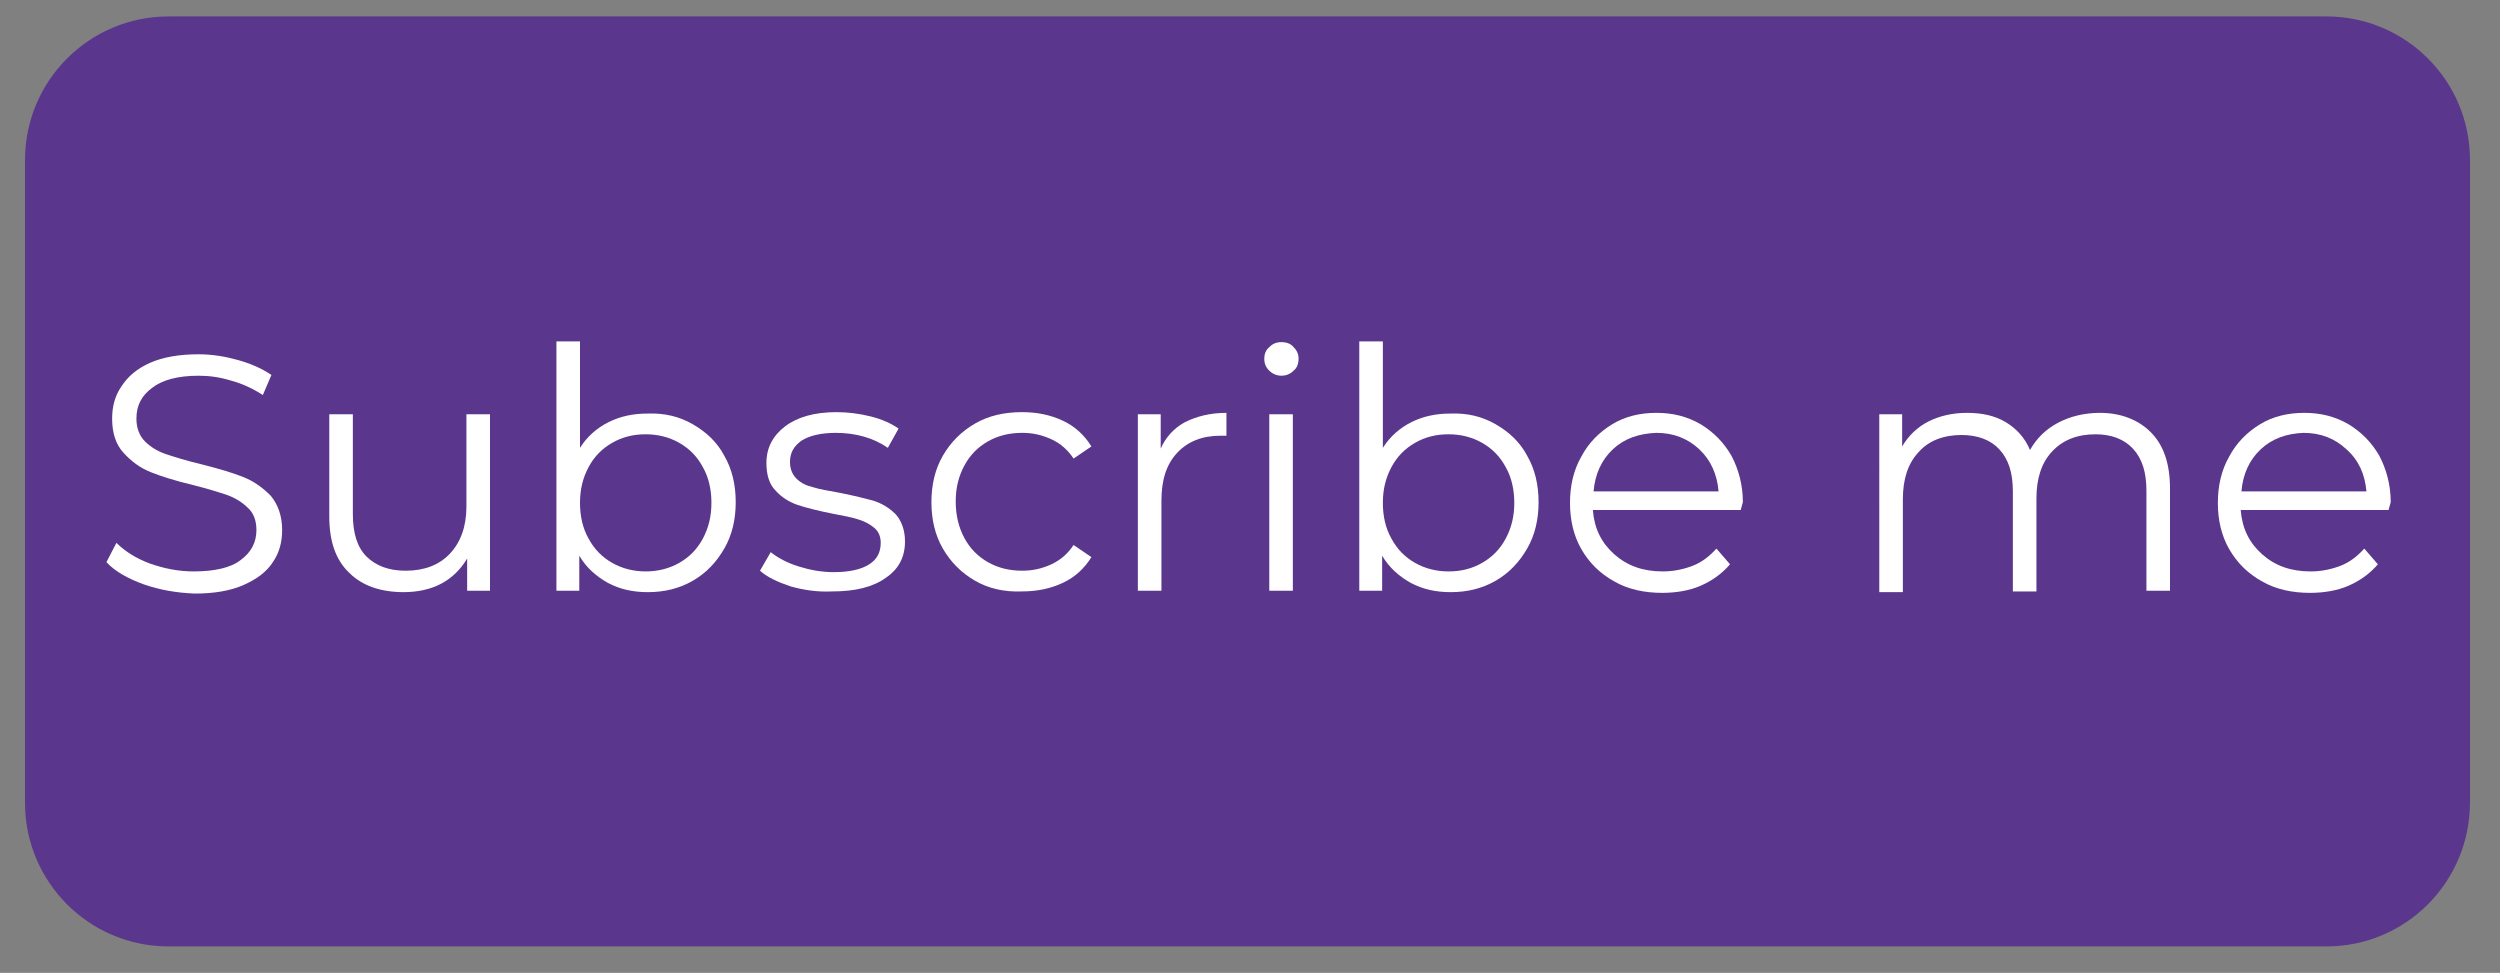 <?xml version="1.0" encoding="UTF-8"?> <svg xmlns="http://www.w3.org/2000/svg" xmlns:xlink="http://www.w3.org/1999/xlink" version="1.1" id="Capa_1" x="0px" y="0px" viewBox="0 0 350 136.2" style="enable-background:new 0 0 350 136.2;" xml:space="preserve"><rect x="0" y="0" width="350" height="136.2" fill="#808080" stroke="none"/> <style type="text/css"> .st0{fill:#5A378C;} .st1{fill:#FFFFFF;} </style> <path class="st0" d="M325.7,132.5H23.6c-11.1,0-20.1-9-20.1-20.1V22.4c0-11.1,9-20.1,20.1-20.1h302.1c11.1,0,20.1,9,20.1,20.1v89.9 C345.8,123.5,336.8,132.5,325.7,132.5z"></path> <g> <path class="st1" d="M20.1,81.8c-2.2-0.8-4-1.8-5.2-3.1l1.4-2.7c1.2,1.2,2.8,2.2,4.7,2.9c2,0.7,4,1.1,6.1,1.1 c2.9,0,5.2-0.5,6.6-1.6c1.5-1.1,2.2-2.5,2.2-4.2c0-1.3-0.4-2.4-1.2-3.1c-0.8-0.8-1.8-1.4-2.9-1.8c-1.2-0.4-2.8-0.9-4.8-1.4 c-2.5-0.6-4.4-1.2-5.9-1.8c-1.5-0.6-2.7-1.5-3.8-2.7c-1.1-1.2-1.6-2.8-1.6-4.8c0-1.7,0.4-3.2,1.3-4.5c0.9-1.4,2.2-2.5,4-3.3 c1.8-0.8,4.1-1.2,6.8-1.2c1.9,0,3.7,0.3,5.5,0.8c1.8,0.5,3.4,1.2,4.7,2.1l-1.2,2.8c-1.4-0.9-2.9-1.6-4.4-2 c-1.6-0.5-3.1-0.7-4.6-0.7c-2.9,0-5.1,0.6-6.5,1.7c-1.5,1.1-2.2,2.5-2.2,4.3c0,1.3,0.4,2.4,1.2,3.2c0.8,0.8,1.8,1.4,3,1.8 c1.2,0.4,2.8,0.9,4.9,1.4c2.4,0.6,4.4,1.2,5.9,1.8c1.5,0.6,2.7,1.5,3.8,2.6c1,1.2,1.6,2.8,1.6,4.8c0,1.7-0.4,3.2-1.3,4.5 c-0.9,1.4-2.3,2.4-4.1,3.2c-1.8,0.8-4.1,1.2-6.8,1.2C24.7,83,22.4,82.6,20.1,81.8z"></path> <path class="st1" d="M68.6,58v24.7h-3.2v-4.5c-0.9,1.5-2.1,2.7-3.6,3.5c-1.5,0.8-3.3,1.2-5.3,1.2c-3.2,0-5.8-0.9-7.6-2.7 c-1.9-1.8-2.8-4.4-2.8-7.9V58h3.3v14c0,2.6,0.6,4.6,1.9,5.9c1.3,1.3,3.1,2,5.5,2c2.6,0,4.7-0.8,6.2-2.4c1.5-1.6,2.3-3.8,2.3-6.6V58 H68.6z"></path> <path class="st1" d="M97,59.4c1.9,1.1,3.4,2.5,4.4,4.4c1.1,1.9,1.6,4.1,1.6,6.5c0,2.4-0.5,4.6-1.6,6.5c-1.1,1.9-2.5,3.4-4.4,4.5 c-1.9,1.1-4,1.6-6.3,1.6c-2.1,0-3.9-0.4-5.6-1.3c-1.6-0.9-3-2.1-4-3.8v4.9h-3.2V47.8h3.3v14.9c1-1.6,2.4-2.8,4-3.6 c1.6-0.8,3.4-1.2,5.4-1.2C93,57.8,95.1,58.3,97,59.4z M95.1,78.8c1.4-0.8,2.5-1.9,3.3-3.4c0.8-1.5,1.2-3.1,1.2-5 c0-1.9-0.4-3.6-1.2-5c-0.8-1.5-1.9-2.6-3.3-3.4c-1.4-0.8-3-1.2-4.7-1.2c-1.8,0-3.3,0.4-4.7,1.2c-1.4,0.8-2.5,1.9-3.3,3.4 c-0.8,1.5-1.2,3.1-1.2,5c0,1.9,0.4,3.6,1.2,5c0.8,1.5,1.9,2.6,3.3,3.4c1.4,0.8,3,1.2,4.7,1.2C92.1,80,93.7,79.6,95.1,78.8z"></path> <path class="st1" d="M110.7,82.1c-1.8-0.6-3.3-1.3-4.3-2.2l1.5-2.6c1,0.8,2.3,1.5,3.9,2c1.6,0.5,3.2,0.8,4.9,0.8 c2.3,0,3.9-0.4,5-1.1c1.1-0.7,1.6-1.7,1.6-3c0-0.9-0.3-1.6-0.9-2.1c-0.6-0.5-1.3-0.9-2.3-1.2c-0.9-0.3-2.1-0.5-3.6-0.8 c-2-0.4-3.6-0.8-4.8-1.2c-1.2-0.4-2.3-1.1-3.1-2c-0.9-0.9-1.3-2.2-1.3-3.9c0-2.1,0.9-3.8,2.6-5.1c1.7-1.3,4.1-2,7.2-2 c1.6,0,3.2,0.2,4.8,0.6c1.6,0.4,2.9,1,3.9,1.7l-1.5,2.7c-2-1.4-4.5-2.1-7.3-2.1c-2.1,0-3.7,0.4-4.8,1.1c-1.1,0.8-1.6,1.7-1.6,3 c0,0.9,0.3,1.7,0.9,2.3c0.6,0.6,1.4,1,2.3,1.2c0.9,0.3,2.2,0.5,3.8,0.8c2,0.4,3.6,0.8,4.7,1.1c1.2,0.4,2.2,1,3.1,1.9 c0.8,0.9,1.3,2.2,1.3,3.8c0,2.2-0.9,3.9-2.7,5.1c-1.8,1.3-4.3,1.9-7.5,1.9C114.4,82.9,112.5,82.6,110.7,82.1z"></path> <path class="st1" d="M136.5,81.3c-1.9-1.1-3.4-2.6-4.5-4.5c-1.1-1.9-1.6-4.1-1.6-6.5c0-2.4,0.5-4.6,1.6-6.5 c1.1-1.9,2.6-3.4,4.5-4.5c1.9-1.1,4.1-1.6,6.6-1.6c2.1,0,4,0.4,5.7,1.2c1.7,0.8,3,2,4,3.6l-2.5,1.7c-0.8-1.2-1.8-2.1-3.1-2.7 c-1.3-0.6-2.6-0.9-4.1-0.9c-1.8,0-3.4,0.4-4.8,1.2c-1.4,0.8-2.5,1.9-3.3,3.4c-0.8,1.5-1.2,3.1-1.2,5c0,1.9,0.4,3.6,1.2,5.1 c0.8,1.5,1.9,2.6,3.3,3.4c1.4,0.8,3,1.2,4.8,1.2c1.5,0,2.8-0.3,4.1-0.9c1.3-0.6,2.3-1.5,3.1-2.7l2.5,1.7c-1,1.6-2.3,2.8-4,3.6 c-1.7,0.8-3.6,1.2-5.7,1.2C140.6,82.9,138.4,82.4,136.5,81.3z"></path> <path class="st1" d="M165.9,59.1c1.6-0.8,3.5-1.3,5.8-1.3V61l-0.8,0c-2.6,0-4.6,0.8-6.1,2.4c-1.5,1.6-2.2,3.8-2.2,6.7v12.6h-3.3V58 h3.2v4.8C163.2,61.2,164.4,59.9,165.9,59.1z"></path> <path class="st1" d="M177.7,51.9c-0.5-0.5-0.7-1-0.7-1.7c0-0.6,0.2-1.2,0.7-1.6c0.5-0.5,1-0.7,1.7-0.7c0.7,0,1.3,0.2,1.7,0.7 c0.5,0.5,0.7,1,0.7,1.6c0,0.7-0.2,1.3-0.7,1.7c-0.5,0.5-1.1,0.7-1.7,0.7C178.7,52.6,178.1,52.3,177.7,51.9z M177.7,58h3.3v24.7 h-3.3V58z"></path> <path class="st1" d="M209.4,59.4c1.9,1.1,3.4,2.5,4.4,4.4c1.1,1.9,1.6,4.1,1.6,6.5c0,2.4-0.5,4.6-1.6,6.5c-1.1,1.9-2.5,3.4-4.4,4.5 c-1.9,1.1-4,1.6-6.3,1.6c-2.1,0-3.9-0.4-5.6-1.3c-1.6-0.9-3-2.1-4-3.8v4.9h-3.2V47.8h3.3v14.9c1-1.6,2.4-2.8,4-3.6 c1.6-0.8,3.4-1.2,5.4-1.2C205.4,57.8,207.5,58.3,209.4,59.4z M207.5,78.8c1.4-0.8,2.5-1.9,3.3-3.4c0.8-1.5,1.2-3.1,1.2-5 c0-1.9-0.4-3.6-1.2-5c-0.8-1.5-1.9-2.6-3.3-3.4c-1.4-0.8-3-1.2-4.7-1.2c-1.8,0-3.3,0.4-4.7,1.2c-1.4,0.8-2.5,1.9-3.3,3.4 c-0.8,1.5-1.2,3.1-1.2,5c0,1.9,0.4,3.6,1.2,5c0.8,1.5,1.9,2.6,3.3,3.4c1.4,0.8,3,1.2,4.7,1.2C204.6,80,206.1,79.6,207.5,78.8z"></path> <path class="st1" d="M243.7,71.4h-20.7c0.2,2.6,1.2,4.6,3,6.2c1.8,1.6,4,2.4,6.8,2.4c1.5,0,2.9-0.3,4.2-0.8 c1.3-0.5,2.4-1.4,3.3-2.4l1.9,2.2c-1.1,1.3-2.5,2.3-4.1,3c-1.6,0.7-3.5,1-5.4,1c-2.5,0-4.8-0.5-6.7-1.6c-2-1.1-3.5-2.6-4.6-4.5 c-1.1-1.9-1.6-4.1-1.6-6.5c0-2.4,0.5-4.6,1.6-6.5c1-1.9,2.5-3.4,4.3-4.5c1.8-1.1,3.9-1.6,6.2-1.6c2.3,0,4.3,0.5,6.2,1.6 c1.8,1.1,3.2,2.5,4.3,4.4c1,1.9,1.6,4.1,1.6,6.5L243.7,71.4z M225.8,62.9c-1.6,1.5-2.5,3.5-2.7,5.9h17.5c-0.2-2.4-1.1-4.4-2.7-5.9 c-1.6-1.5-3.6-2.3-6-2.3C229.4,60.7,227.4,61.4,225.8,62.9z"></path> <path class="st1" d="M301.1,60.5c1.8,1.8,2.7,4.4,2.7,7.9v14.3h-3.3v-14c0-2.6-0.6-4.5-1.9-5.9c-1.2-1.3-3-2-5.2-2 c-2.6,0-4.6,0.8-6.1,2.4c-1.5,1.6-2.2,3.8-2.2,6.6v13h-3.3v-14c0-2.6-0.6-4.5-1.9-5.9c-1.2-1.3-3-2-5.3-2c-2.5,0-4.6,0.8-6,2.4 c-1.5,1.6-2.2,3.8-2.2,6.6v13h-3.3V58h3.2v4.5c0.9-1.5,2.1-2.7,3.7-3.5c1.6-0.8,3.4-1.2,5.4-1.2c2.1,0,3.9,0.4,5.4,1.3 c1.5,0.9,2.7,2.2,3.4,3.9c0.9-1.6,2.2-2.9,3.9-3.8c1.7-0.9,3.7-1.4,5.9-1.4C296.8,57.8,299.3,58.7,301.1,60.5z"></path> <path class="st1" d="M334.4,71.4h-20.7c0.2,2.6,1.2,4.6,3,6.2c1.8,1.6,4,2.4,6.8,2.4c1.5,0,2.9-0.3,4.2-0.8 c1.3-0.5,2.4-1.4,3.3-2.4l1.9,2.2c-1.1,1.3-2.5,2.3-4.1,3c-1.6,0.7-3.5,1-5.4,1c-2.5,0-4.8-0.5-6.7-1.6c-2-1.1-3.5-2.6-4.6-4.5 c-1.1-1.9-1.6-4.1-1.6-6.5c0-2.4,0.5-4.6,1.6-6.5c1-1.9,2.5-3.4,4.3-4.5c1.8-1.1,3.9-1.6,6.2-1.6c2.3,0,4.3,0.5,6.2,1.6 c1.8,1.1,3.2,2.5,4.3,4.4c1,1.9,1.6,4.1,1.6,6.5L334.4,71.4z M316.5,62.9c-1.6,1.5-2.5,3.5-2.7,5.9h17.5c-0.2-2.4-1.1-4.4-2.8-5.9 c-1.6-1.5-3.6-2.3-6-2.3C320.1,60.7,318.1,61.4,316.5,62.9z"></path> </g> </svg> 